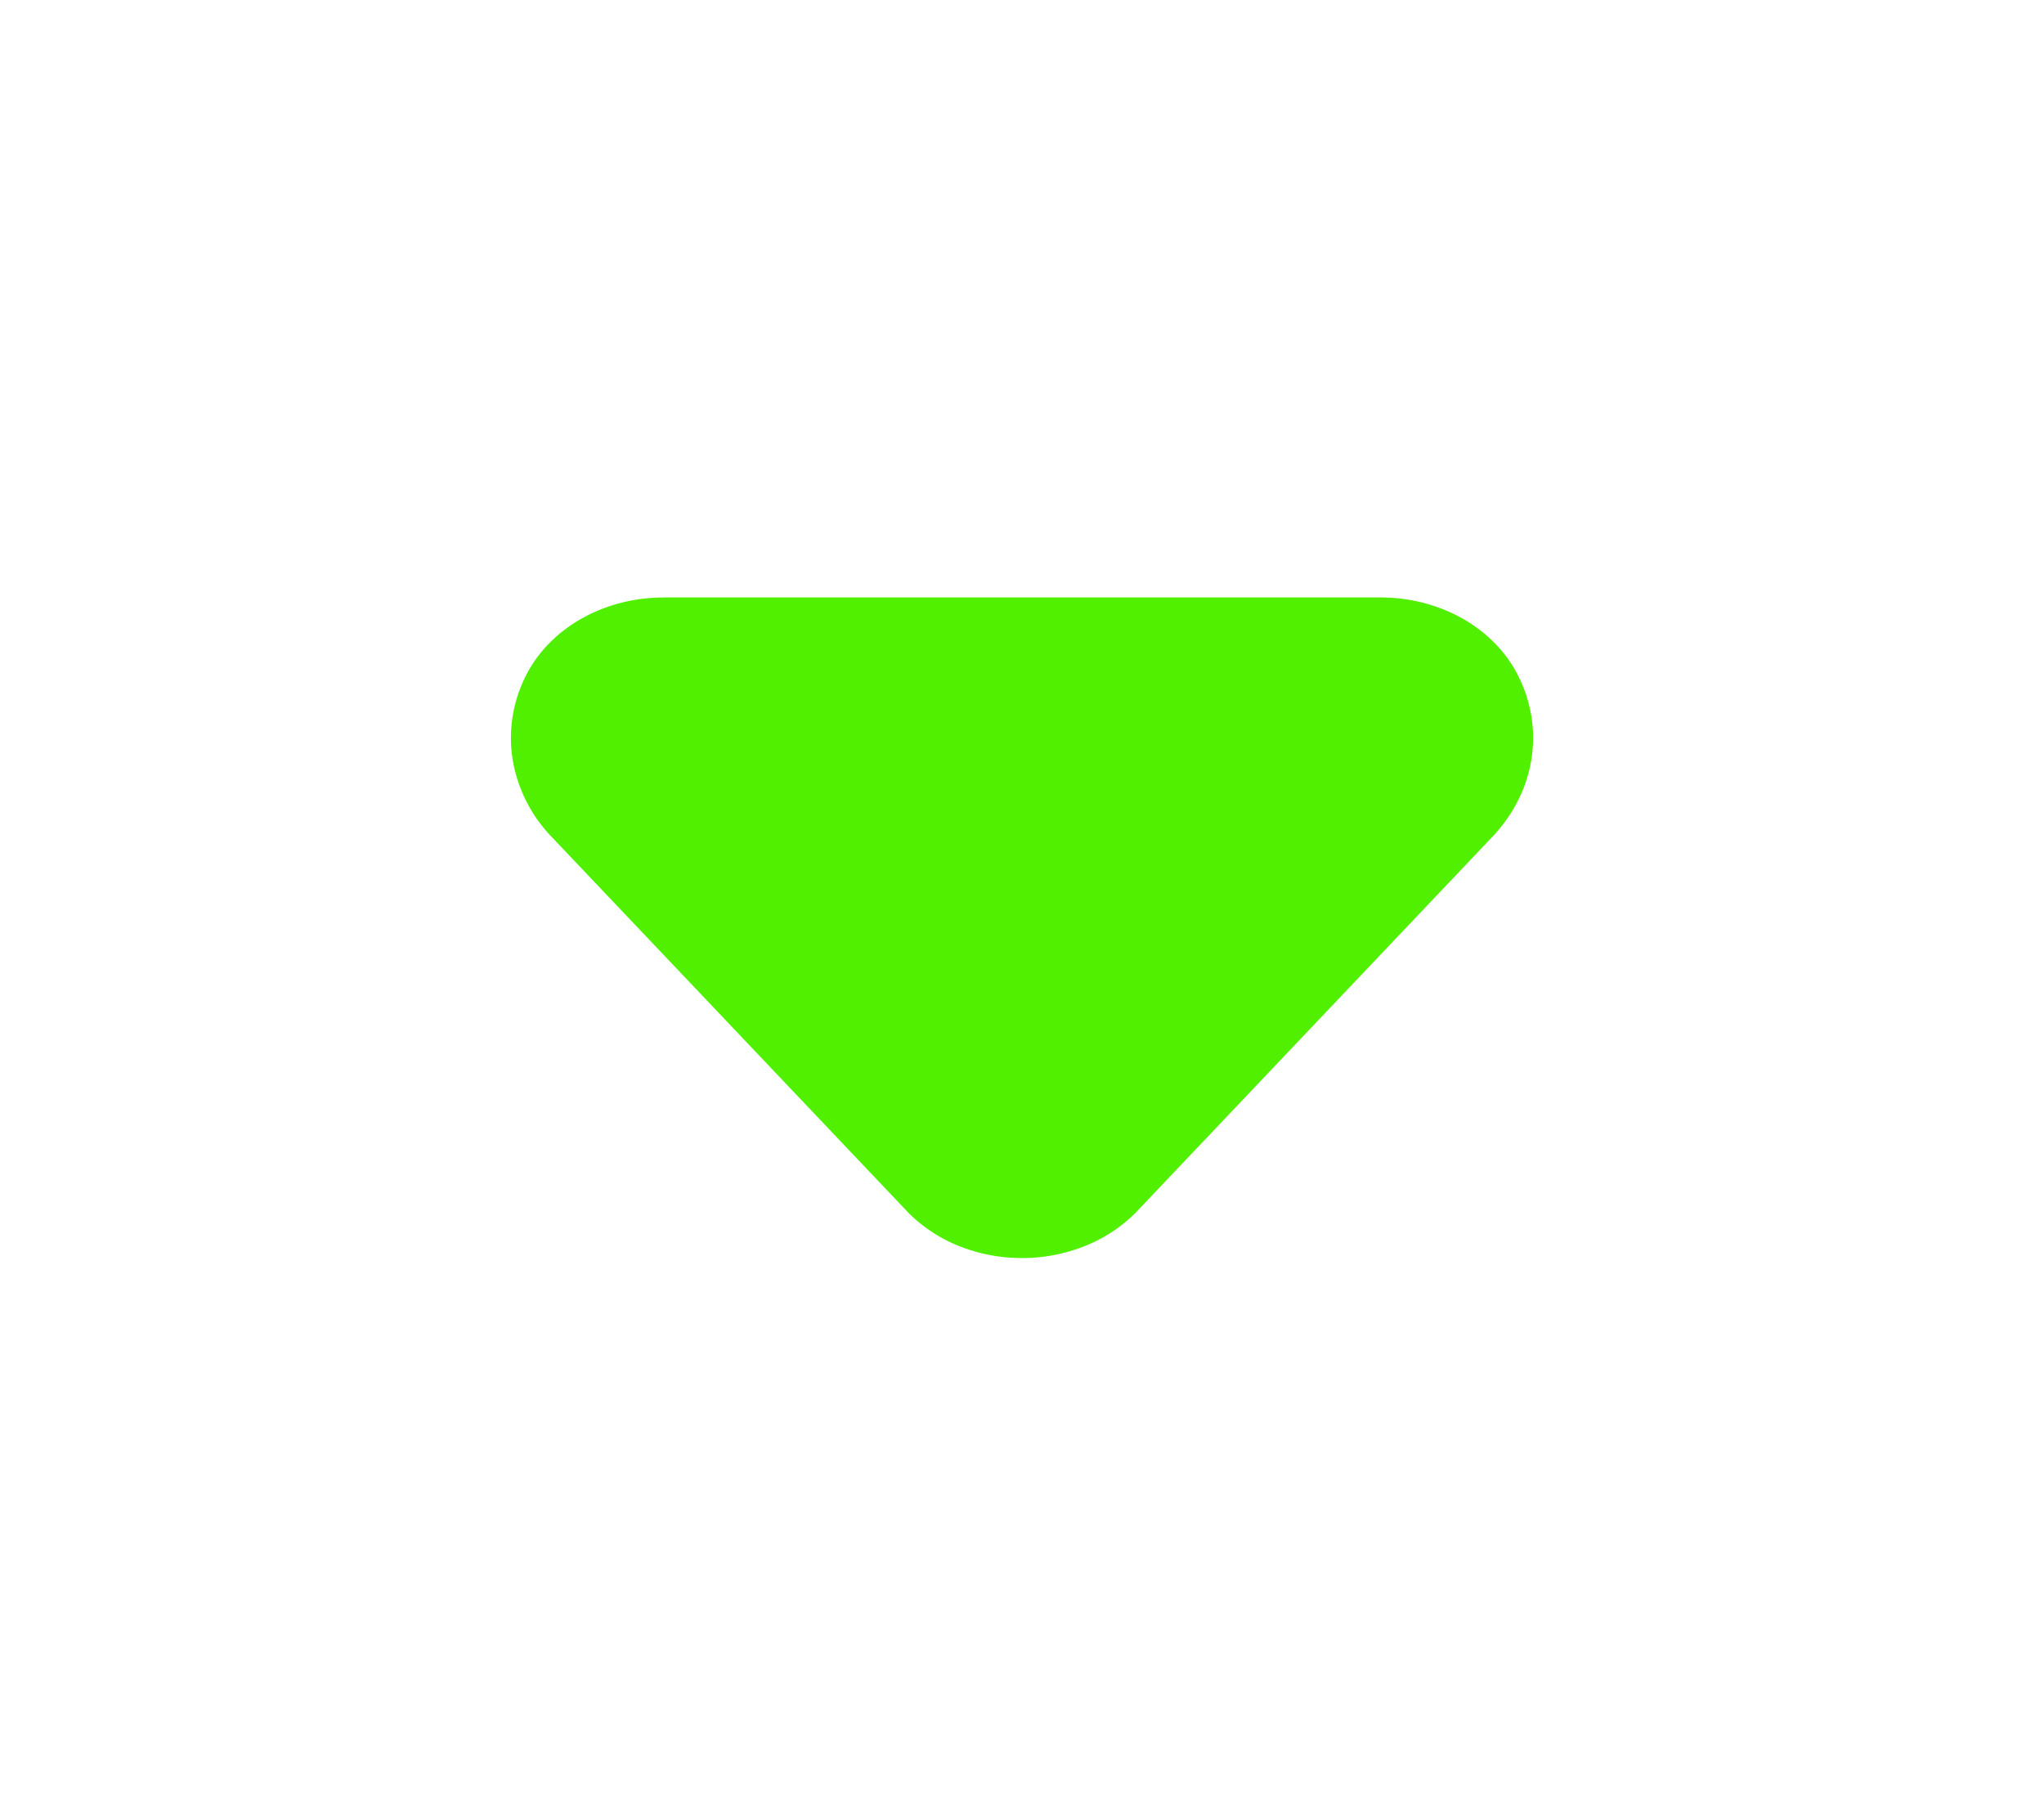 <svg width="36" height="32" fill="none" xmlns="http://www.w3.org/2000/svg"><path d="M11.685 10.521h12.63c.499 0 .987.122 1.41.353.421.23.76.56.975.952.252.464.35.98.28 1.49-.069.51-.301.992-.67 1.393l-6.315 6.653a2.644 2.644 0 0 1-.899.585 2.978 2.978 0 0 1-1.096.207c-.378 0-.752-.07-1.097-.207a2.642 2.642 0 0 1-.898-.585L9.69 14.71a2.566 2.566 0 0 1-.67-1.393 2.426 2.426 0 0 1 .28-1.49c.215-.391.554-.722.976-.952.422-.231.91-.353 1.409-.353Z" fill="#50F000"/></svg>